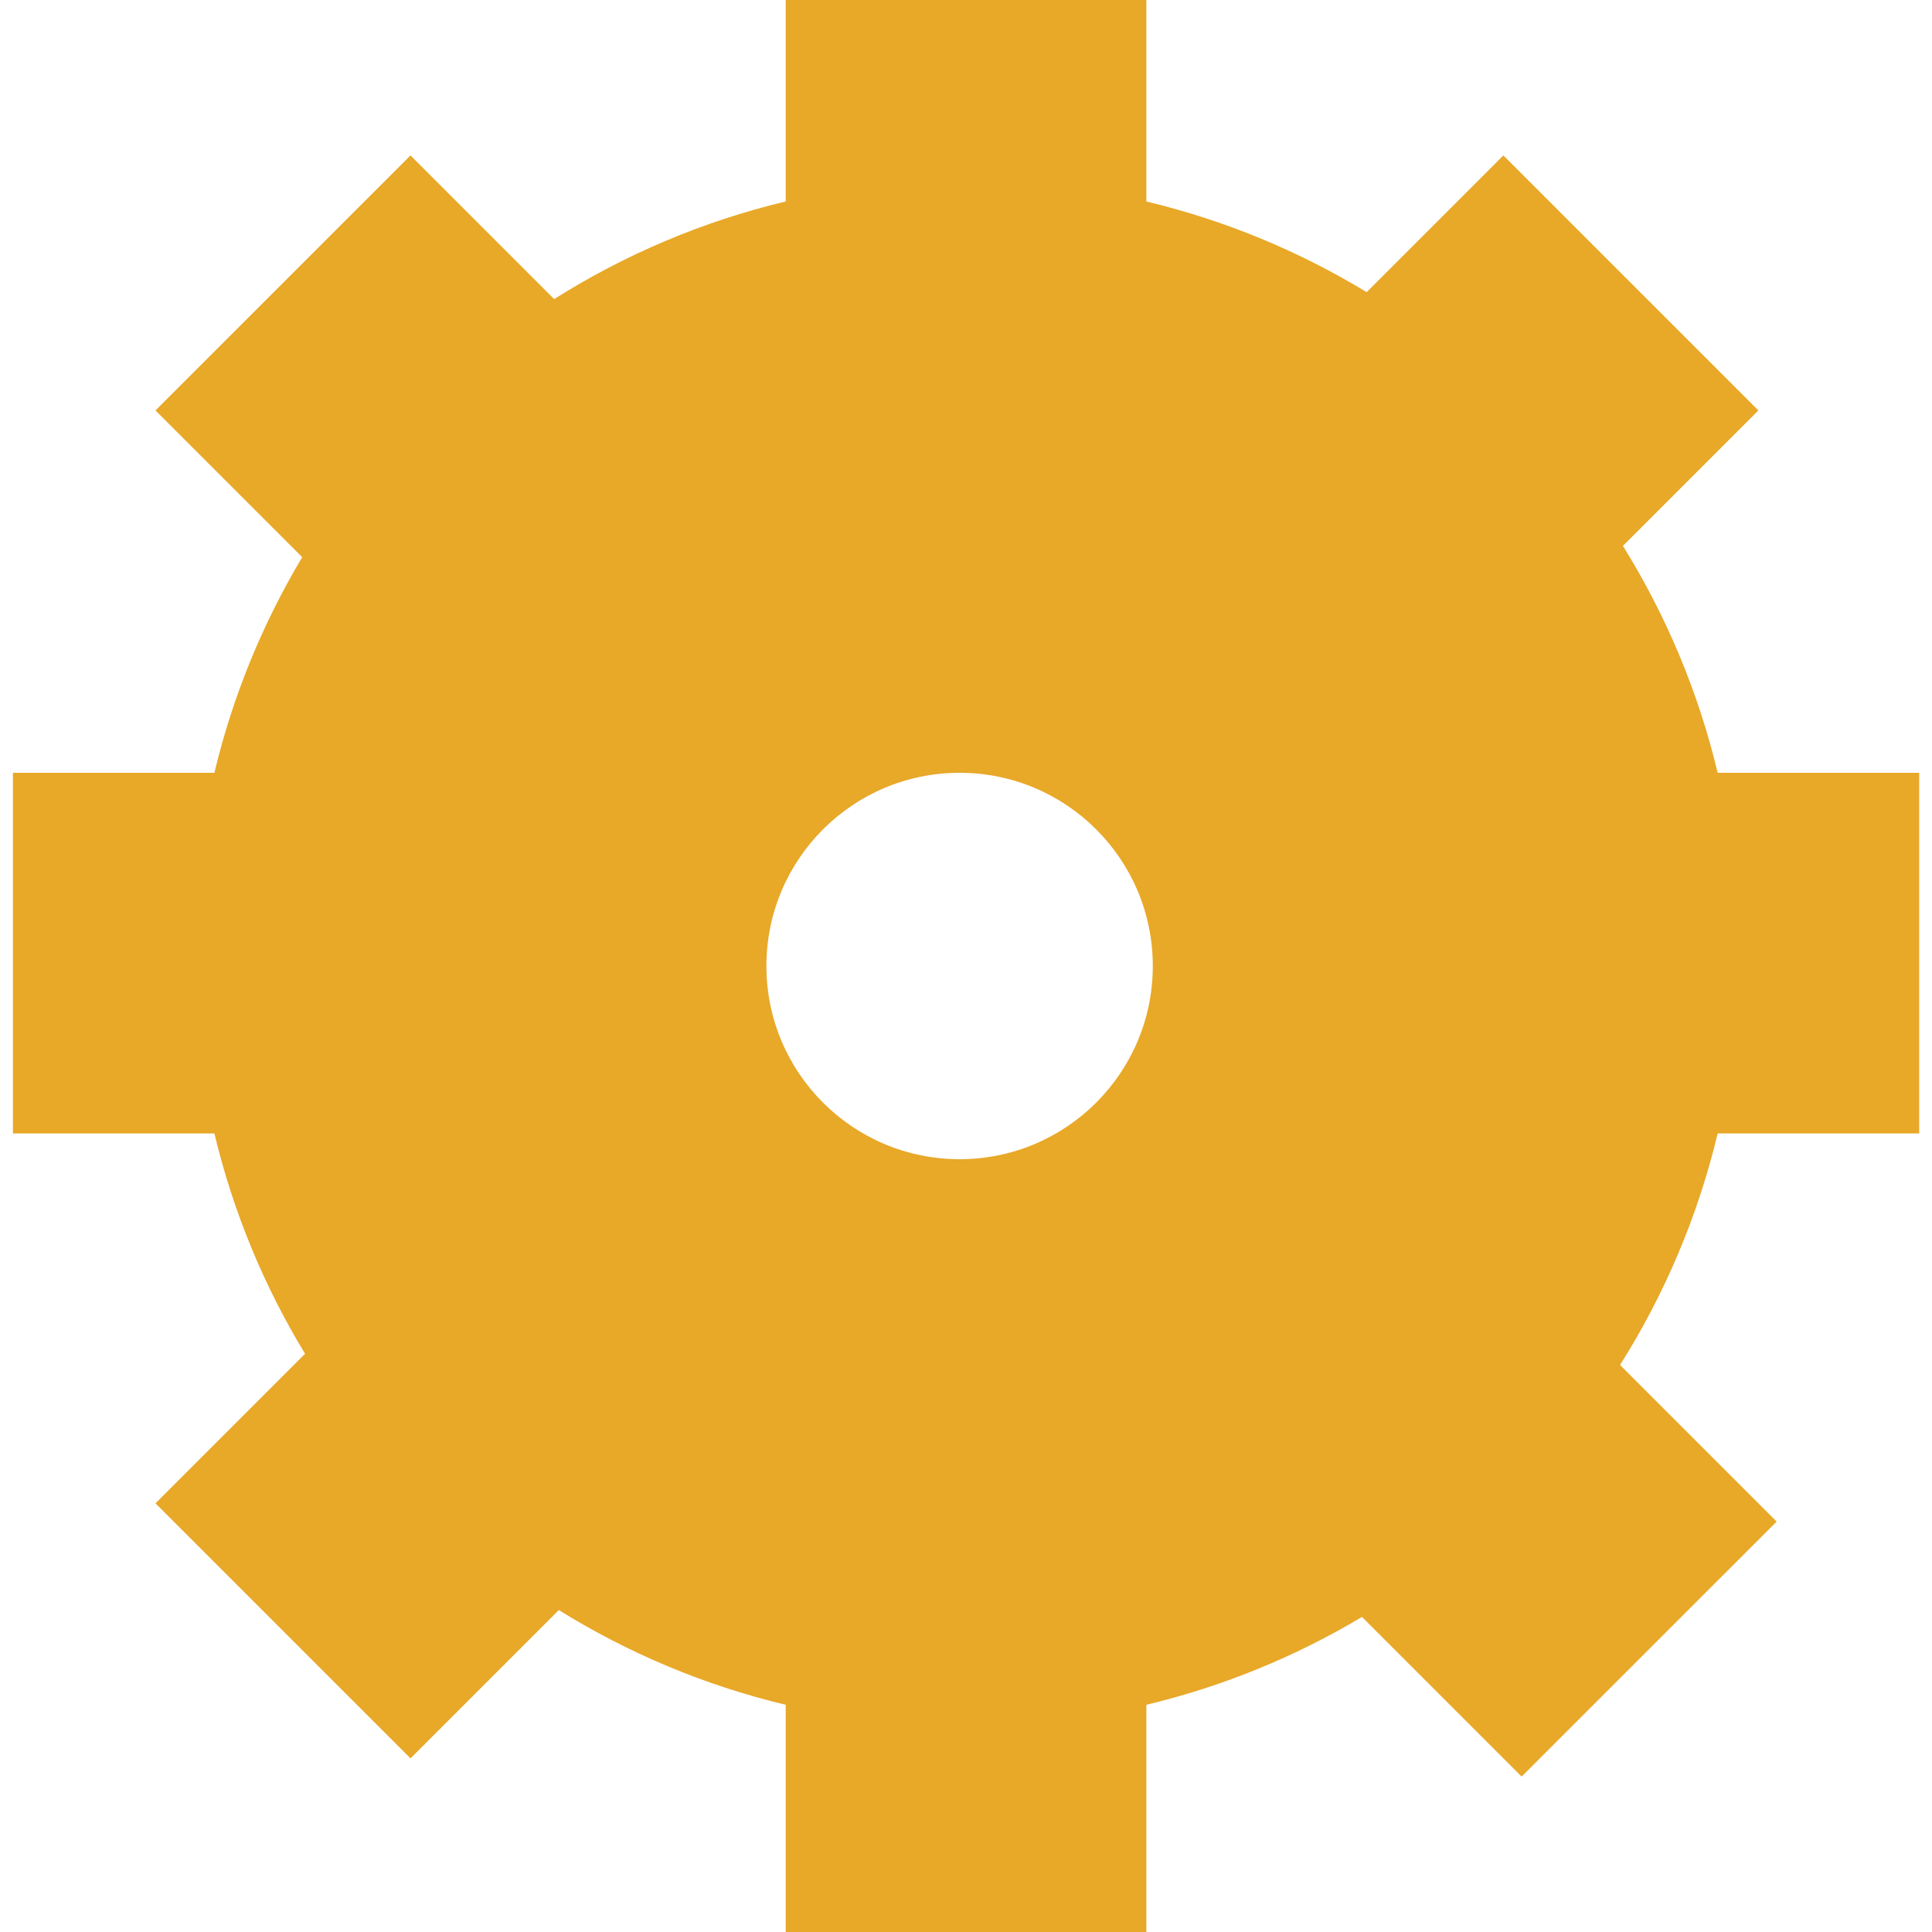 <svg width="80" height="80" viewBox="0 0 80 80" fill="none" xmlns="http://www.w3.org/2000/svg">
<path fill-rule="evenodd" clip-rule="evenodd" d="M47.468 0H32.535V8.342C29.089 9.166 25.859 10.547 22.947 12.385L16.998 6.436L6.438 16.995L12.514 23.071C10.878 25.809 9.639 28.812 8.877 32H0.535V46.933H8.877C9.657 50.197 10.937 53.267 12.632 56.057L6.438 62.25L16.998 72.81L23.139 66.669C26.001 68.447 29.165 69.786 32.535 70.591V80H47.468V70.591C50.656 69.829 53.659 68.59 56.396 66.953L63.007 73.564L73.567 63.005L67.083 56.521C68.92 53.608 70.301 50.379 71.125 46.933H79.469V32H71.125C70.319 28.629 68.98 25.466 67.202 22.604L72.81 16.995L62.251 6.436L56.59 12.097C53.8 10.403 50.731 9.123 47.468 8.343V0ZM39.735 48C44.153 48 47.735 44.418 47.735 40C47.735 35.582 44.153 32 39.735 32C35.317 32 31.735 35.582 31.735 40C31.735 44.418 35.317 48 39.735 48Z" fill="#E8A828"/>
</svg>
